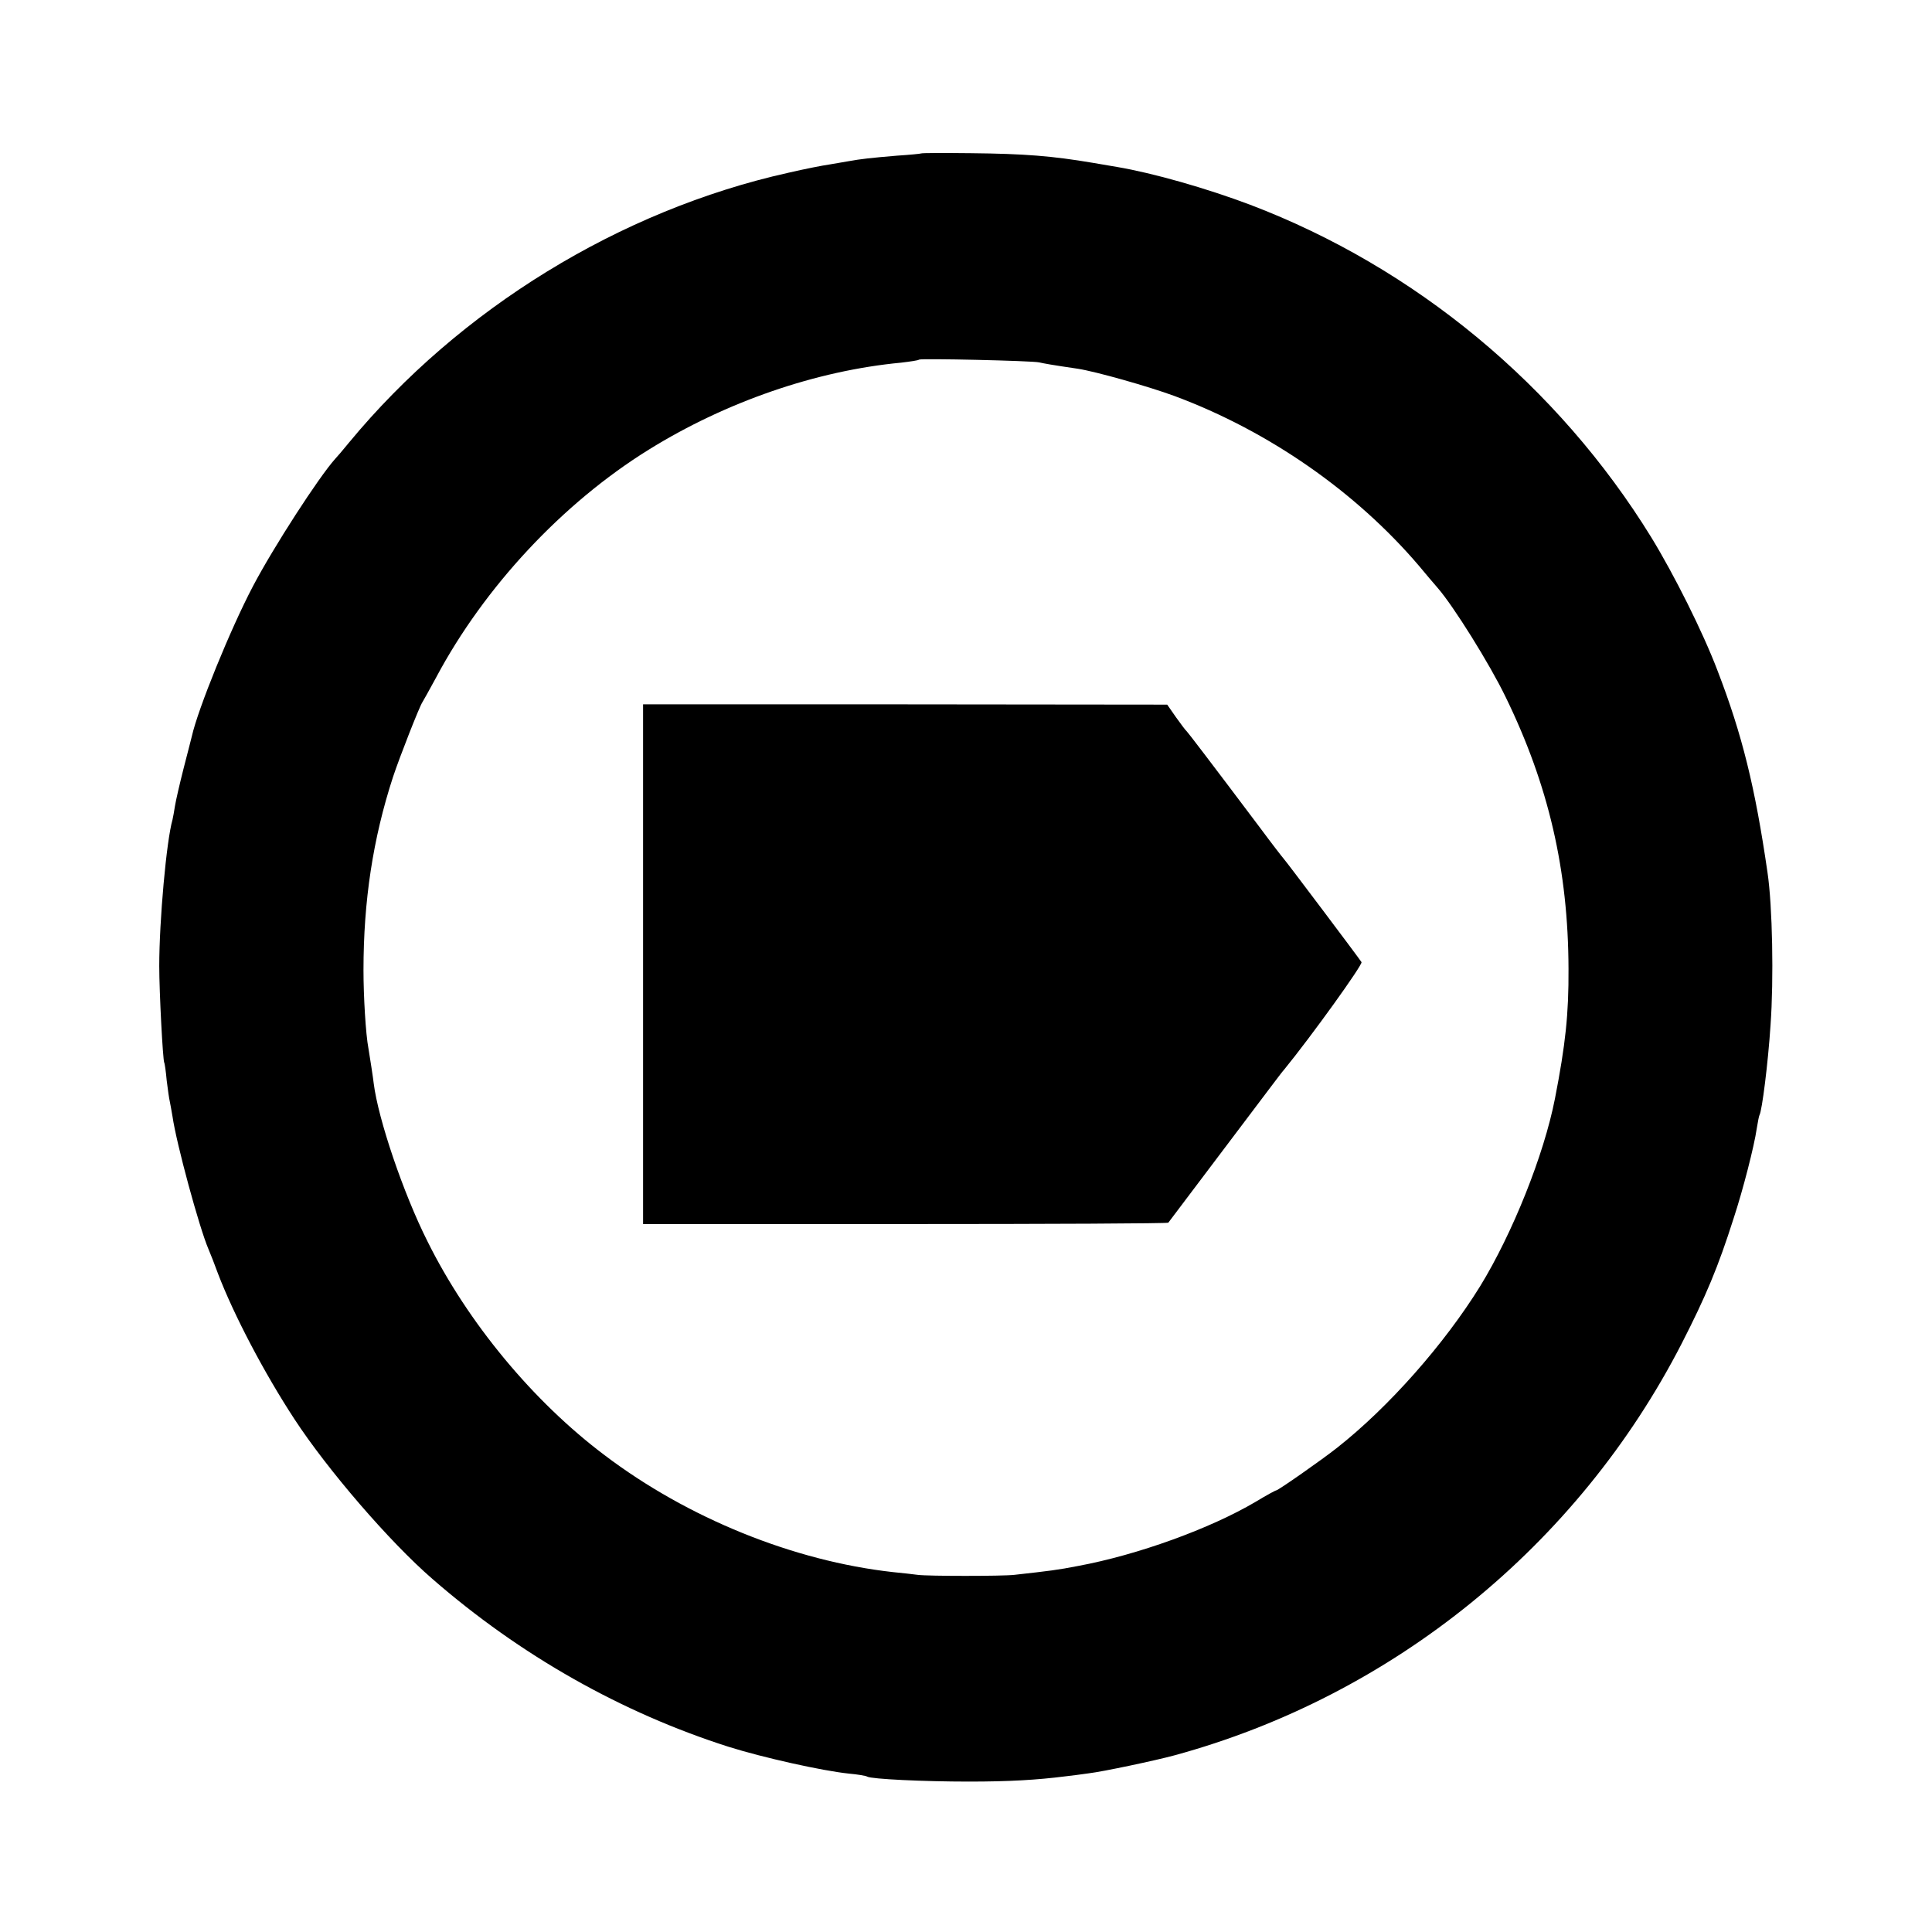 <?xml version="1.0" standalone="no"?>
<!DOCTYPE svg PUBLIC "-//W3C//DTD SVG 20010904//EN"
 "http://www.w3.org/TR/2001/REC-SVG-20010904/DTD/svg10.dtd">
<svg version="1.0" xmlns="http://www.w3.org/2000/svg"
 width="700pt" height="700pt" viewBox="0 0 700 700"
 preserveAspectRatio="xMidYMid meet">
<g transform="translate(0,700) scale(0.1,-0.1)"
fill="#000000" stroke="none">
<path d="M3337 6444 c-1 -1 -40 -5 -87 -8 -95 -8 -131 -12 -175 -20 -16 -3
-48 -8 -70 -12 -22 -3 -89 -16 -149 -30 -610 -136 -1191 -493 -1591 -977 -22
-27 -45 -54 -51 -60 -59 -66 -223 -319 -298 -462 -81 -154 -199 -444 -221
-543 -2 -9 -16 -62 -30 -117 -14 -55 -28 -116 -31 -135 -3 -19 -7 -42 -9 -50
-22 -76 -48 -366 -48 -530 0 -95 13 -340 18 -350 2 -3 6 -32 9 -65 4 -33 9
-67 11 -75 2 -8 6 -33 10 -55 14 -98 97 -403 130 -480 7 -16 23 -57 35 -90 57
-149 167 -359 277 -527 119 -182 344 -444 500 -579 317 -276 684 -484 1073
-608 124 -39 339 -87 435 -97 33 -3 63 -8 67 -11 15 -9 206 -18 368 -18 148 0
247 6 350 19 19 2 57 7 85 11 51 6 240 46 310 65 790 215 1462 760 1838 1492
88 172 132 277 188 453 34 103 75 263 84 326 4 24 8 46 10 49 9 15 31 187 40
326 12 166 7 432 -11 553 -45 310 -92 500 -181 731 -53 140 -158 349 -240 483
-338 549 -856 978 -1453 1205 -159 60 -352 115 -482 137 -18 3 -58 10 -88 15
-148 25 -247 33 -443 35 -97 1 -178 1 -180 -1z m428 -757 c18 -4 44 -9 140
-23 65 -10 256 -64 351 -99 341 -127 657 -347 886 -616 23 -28 53 -63 66 -78
58 -66 190 -278 247 -396 156 -320 227 -627 228 -985 1 -164 -11 -275 -49
-470 -40 -205 -154 -489 -271 -680 -130 -210 -331 -438 -519 -586 -53 -42
-213 -154 -220 -154 -3 0 -36 -18 -74 -41 -164 -97 -428 -193 -645 -233 -71
-14 -104 -18 -230 -32 -43 -5 -314 -5 -350 0 -16 2 -57 7 -90 10 -359 40 -743
195 -1045 424 -259 195 -495 480 -641 774 -88 175 -179 444 -195 573 -1 12
-15 103 -19 126 -10 52 -18 189 -18 284 0 250 34 476 107 700 25 75 95 253
106 270 4 6 26 46 50 90 174 327 458 632 771 826 279 173 606 286 914 315 33
4 62 8 65 11 6 5 408 -4 435 -10z"/>
<path d="M2330 3507 l0 -942 949 0 c522 0 951 2 954 5 3 4 137 182 366 485 25
33 49 65 54 70 98 120 285 380 280 389 -8 13 -275 368 -283 376 -3 3 -41 52
-84 110 -188 250 -261 345 -266 350 -4 3 -21 26 -39 51 l-32 46 -950 1 -949 0
0 -941z"/>
</g>
</svg>
